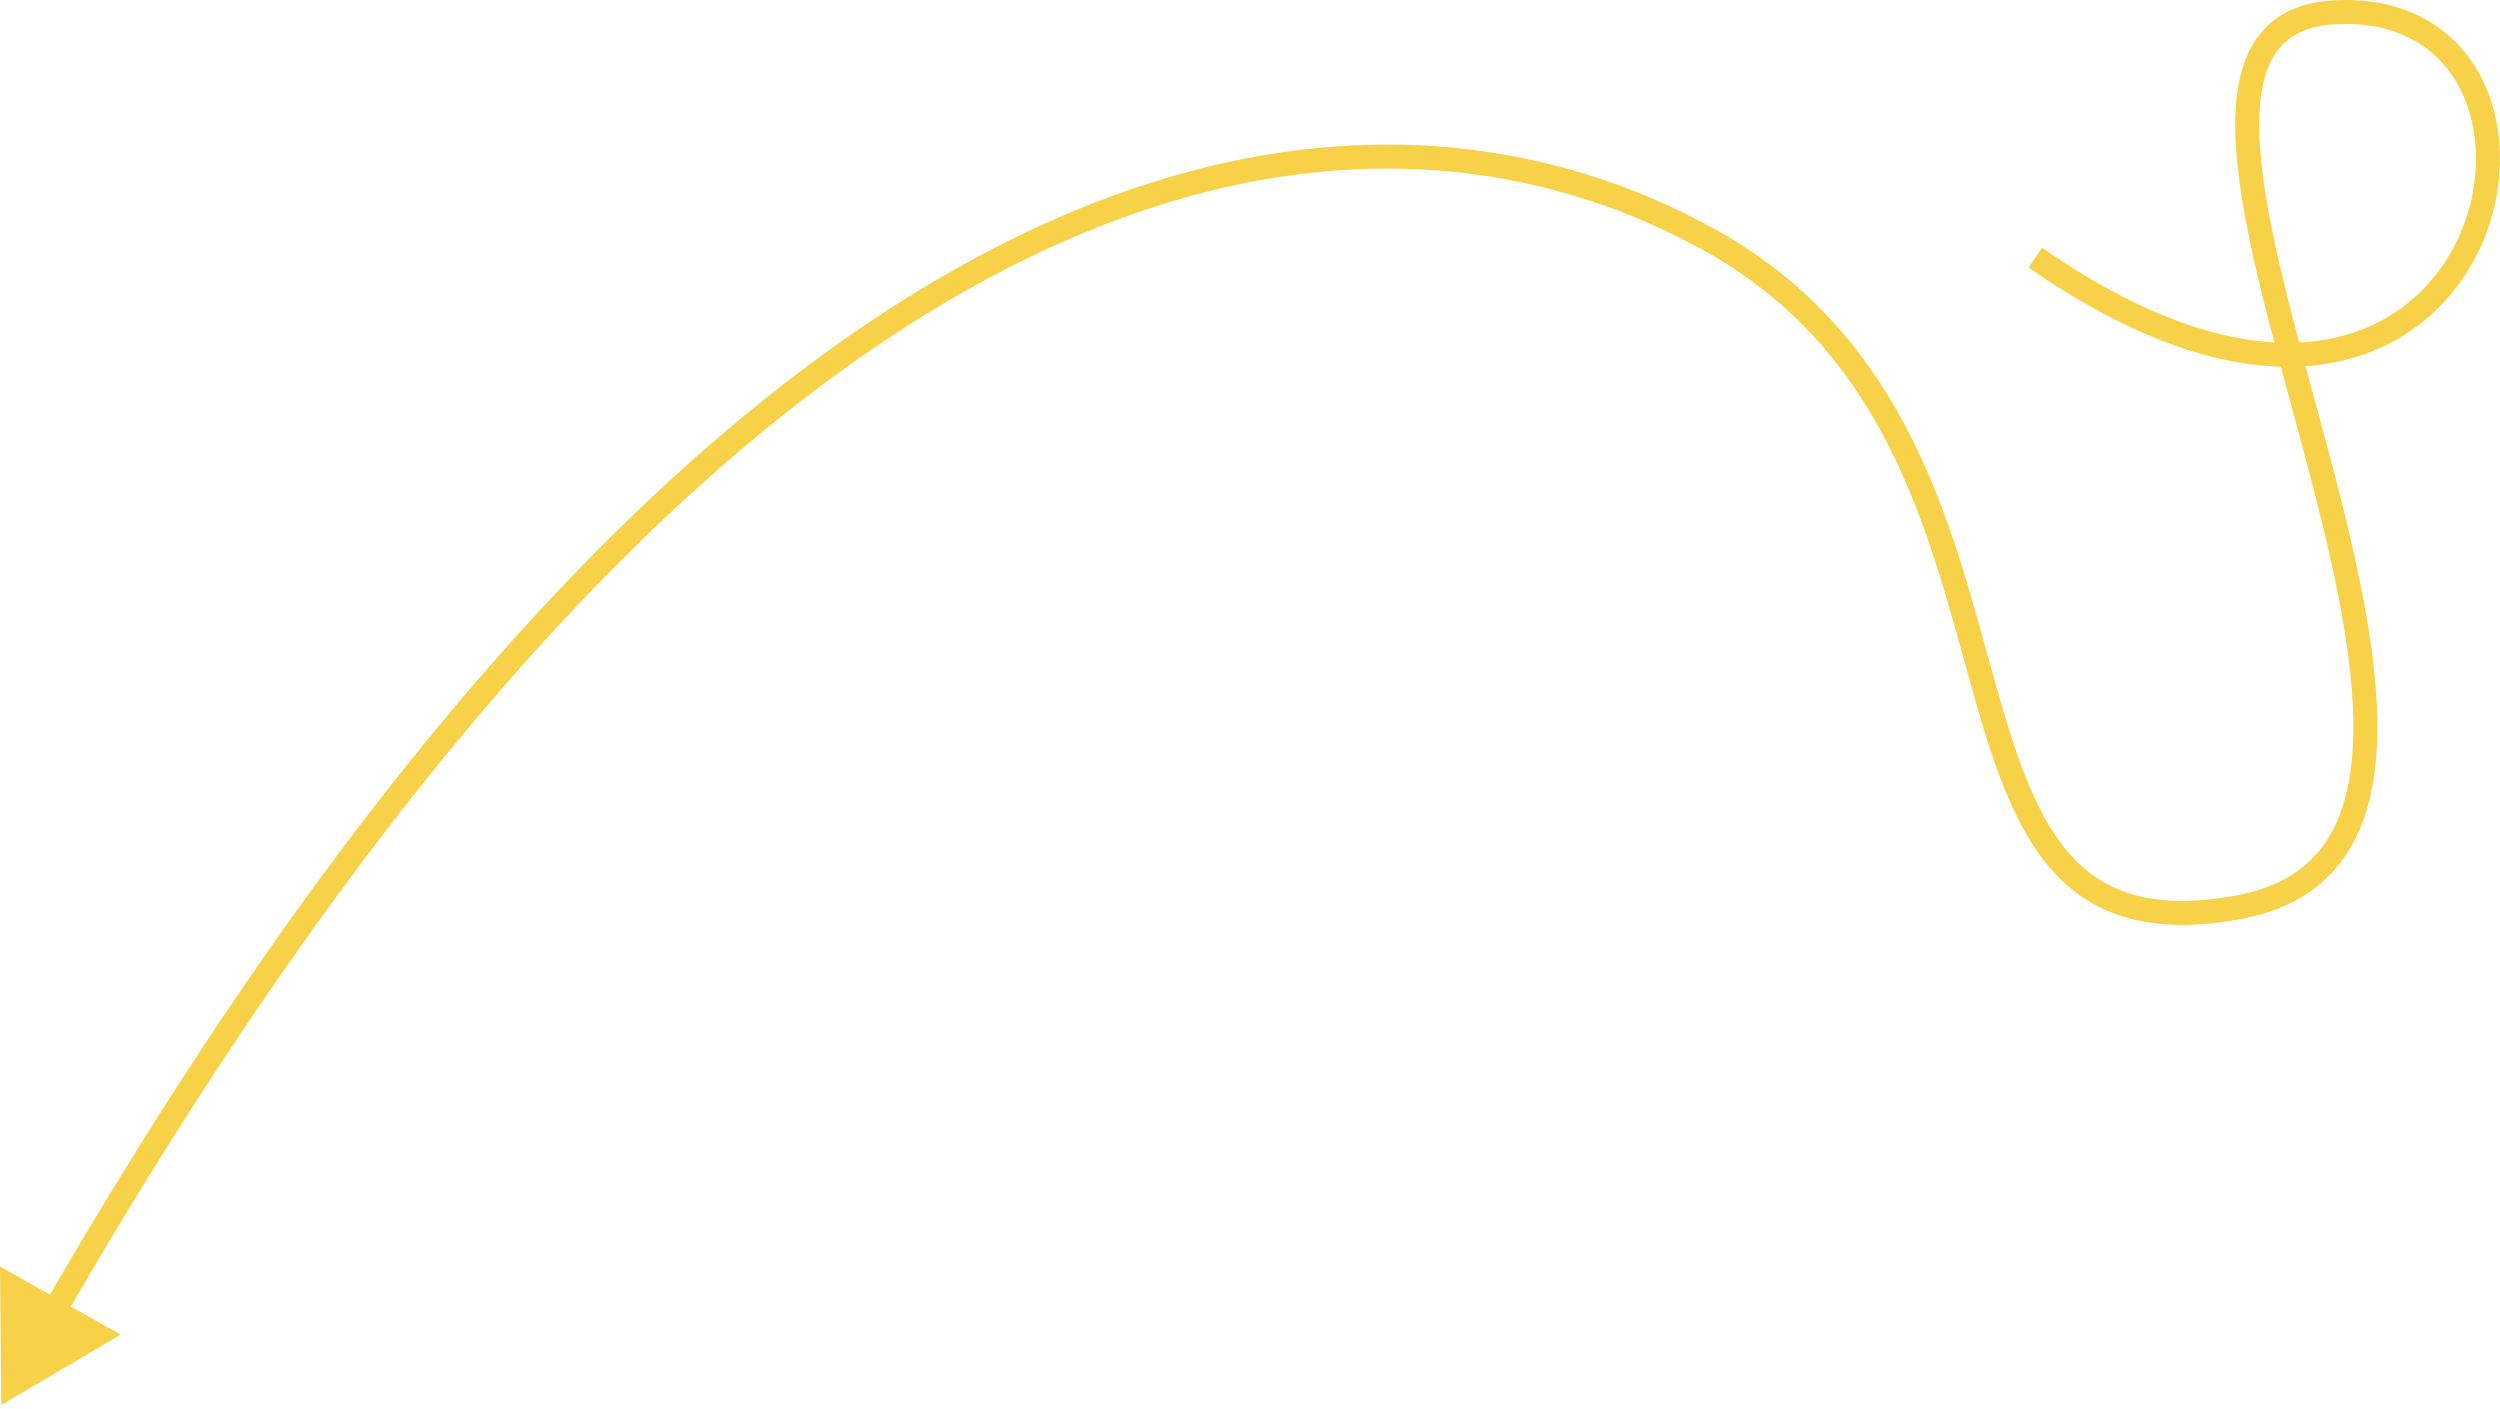 <?xml version="1.0" encoding="UTF-8"?> <svg xmlns="http://www.w3.org/2000/svg" width="417" height="235" viewBox="0 0 417 235" fill="none"> <path d="M0.214 234.353L20.116 222.614L-0.001 211.247L0.214 234.353ZM338.356 44.615C357.9 58.215 374.155 62.463 386.849 60.848C399.599 59.227 408.446 51.726 413.112 42.547C417.746 33.432 418.31 22.552 414.412 14.023C410.445 5.344 401.954 -0.668 389.17 0.059L389.397 4.055C400.586 3.418 407.512 8.554 410.771 15.687C414.099 22.968 413.698 32.563 409.545 40.734C405.423 48.841 397.661 55.439 386.344 56.878C374.973 58.325 359.707 54.596 340.642 41.33L338.356 44.615ZM389.17 0.059C382.608 0.433 378.115 3.141 375.536 7.818C373.059 12.309 372.514 18.33 372.992 25.06C373.95 38.532 379.16 56.286 383.895 73.926C388.679 91.75 392.994 109.495 392.505 123.453C392.261 130.404 390.829 136.202 387.85 140.56C384.914 144.856 380.336 147.957 373.346 149.297L374.099 153.228C381.98 151.717 387.542 148.103 391.154 142.819C394.723 137.597 396.247 130.951 396.505 123.593C397.018 108.932 392.514 90.599 387.76 72.888C382.957 54.993 377.907 37.755 376.984 24.776C376.523 18.281 377.131 13.213 379.04 9.75C380.847 6.473 383.972 4.364 389.397 4.055L389.17 0.059ZM373.346 149.297C366.119 150.683 360.46 150.525 355.933 149.247C351.435 147.978 347.931 145.57 345.045 142.238C339.158 135.444 335.87 124.893 332.377 112.336C325.493 87.582 318.083 56.024 286.188 38.3L284.244 41.798C314.444 58.581 321.547 88.33 328.522 113.408C331.959 125.766 335.437 137.261 342.02 144.859C345.368 148.723 349.525 151.597 354.846 153.099C360.138 154.592 366.456 154.693 374.099 153.228L373.346 149.297ZM286.188 38.3C255.326 21.148 213.946 16.67 166.082 41.252C118.314 65.785 64.169 119.211 7.352 217.652L10.818 219.653C67.443 121.543 121.104 68.851 167.911 44.812C214.623 20.821 254.587 25.316 284.244 41.798L286.188 38.3Z" fill="#F7D148"></path> </svg> 